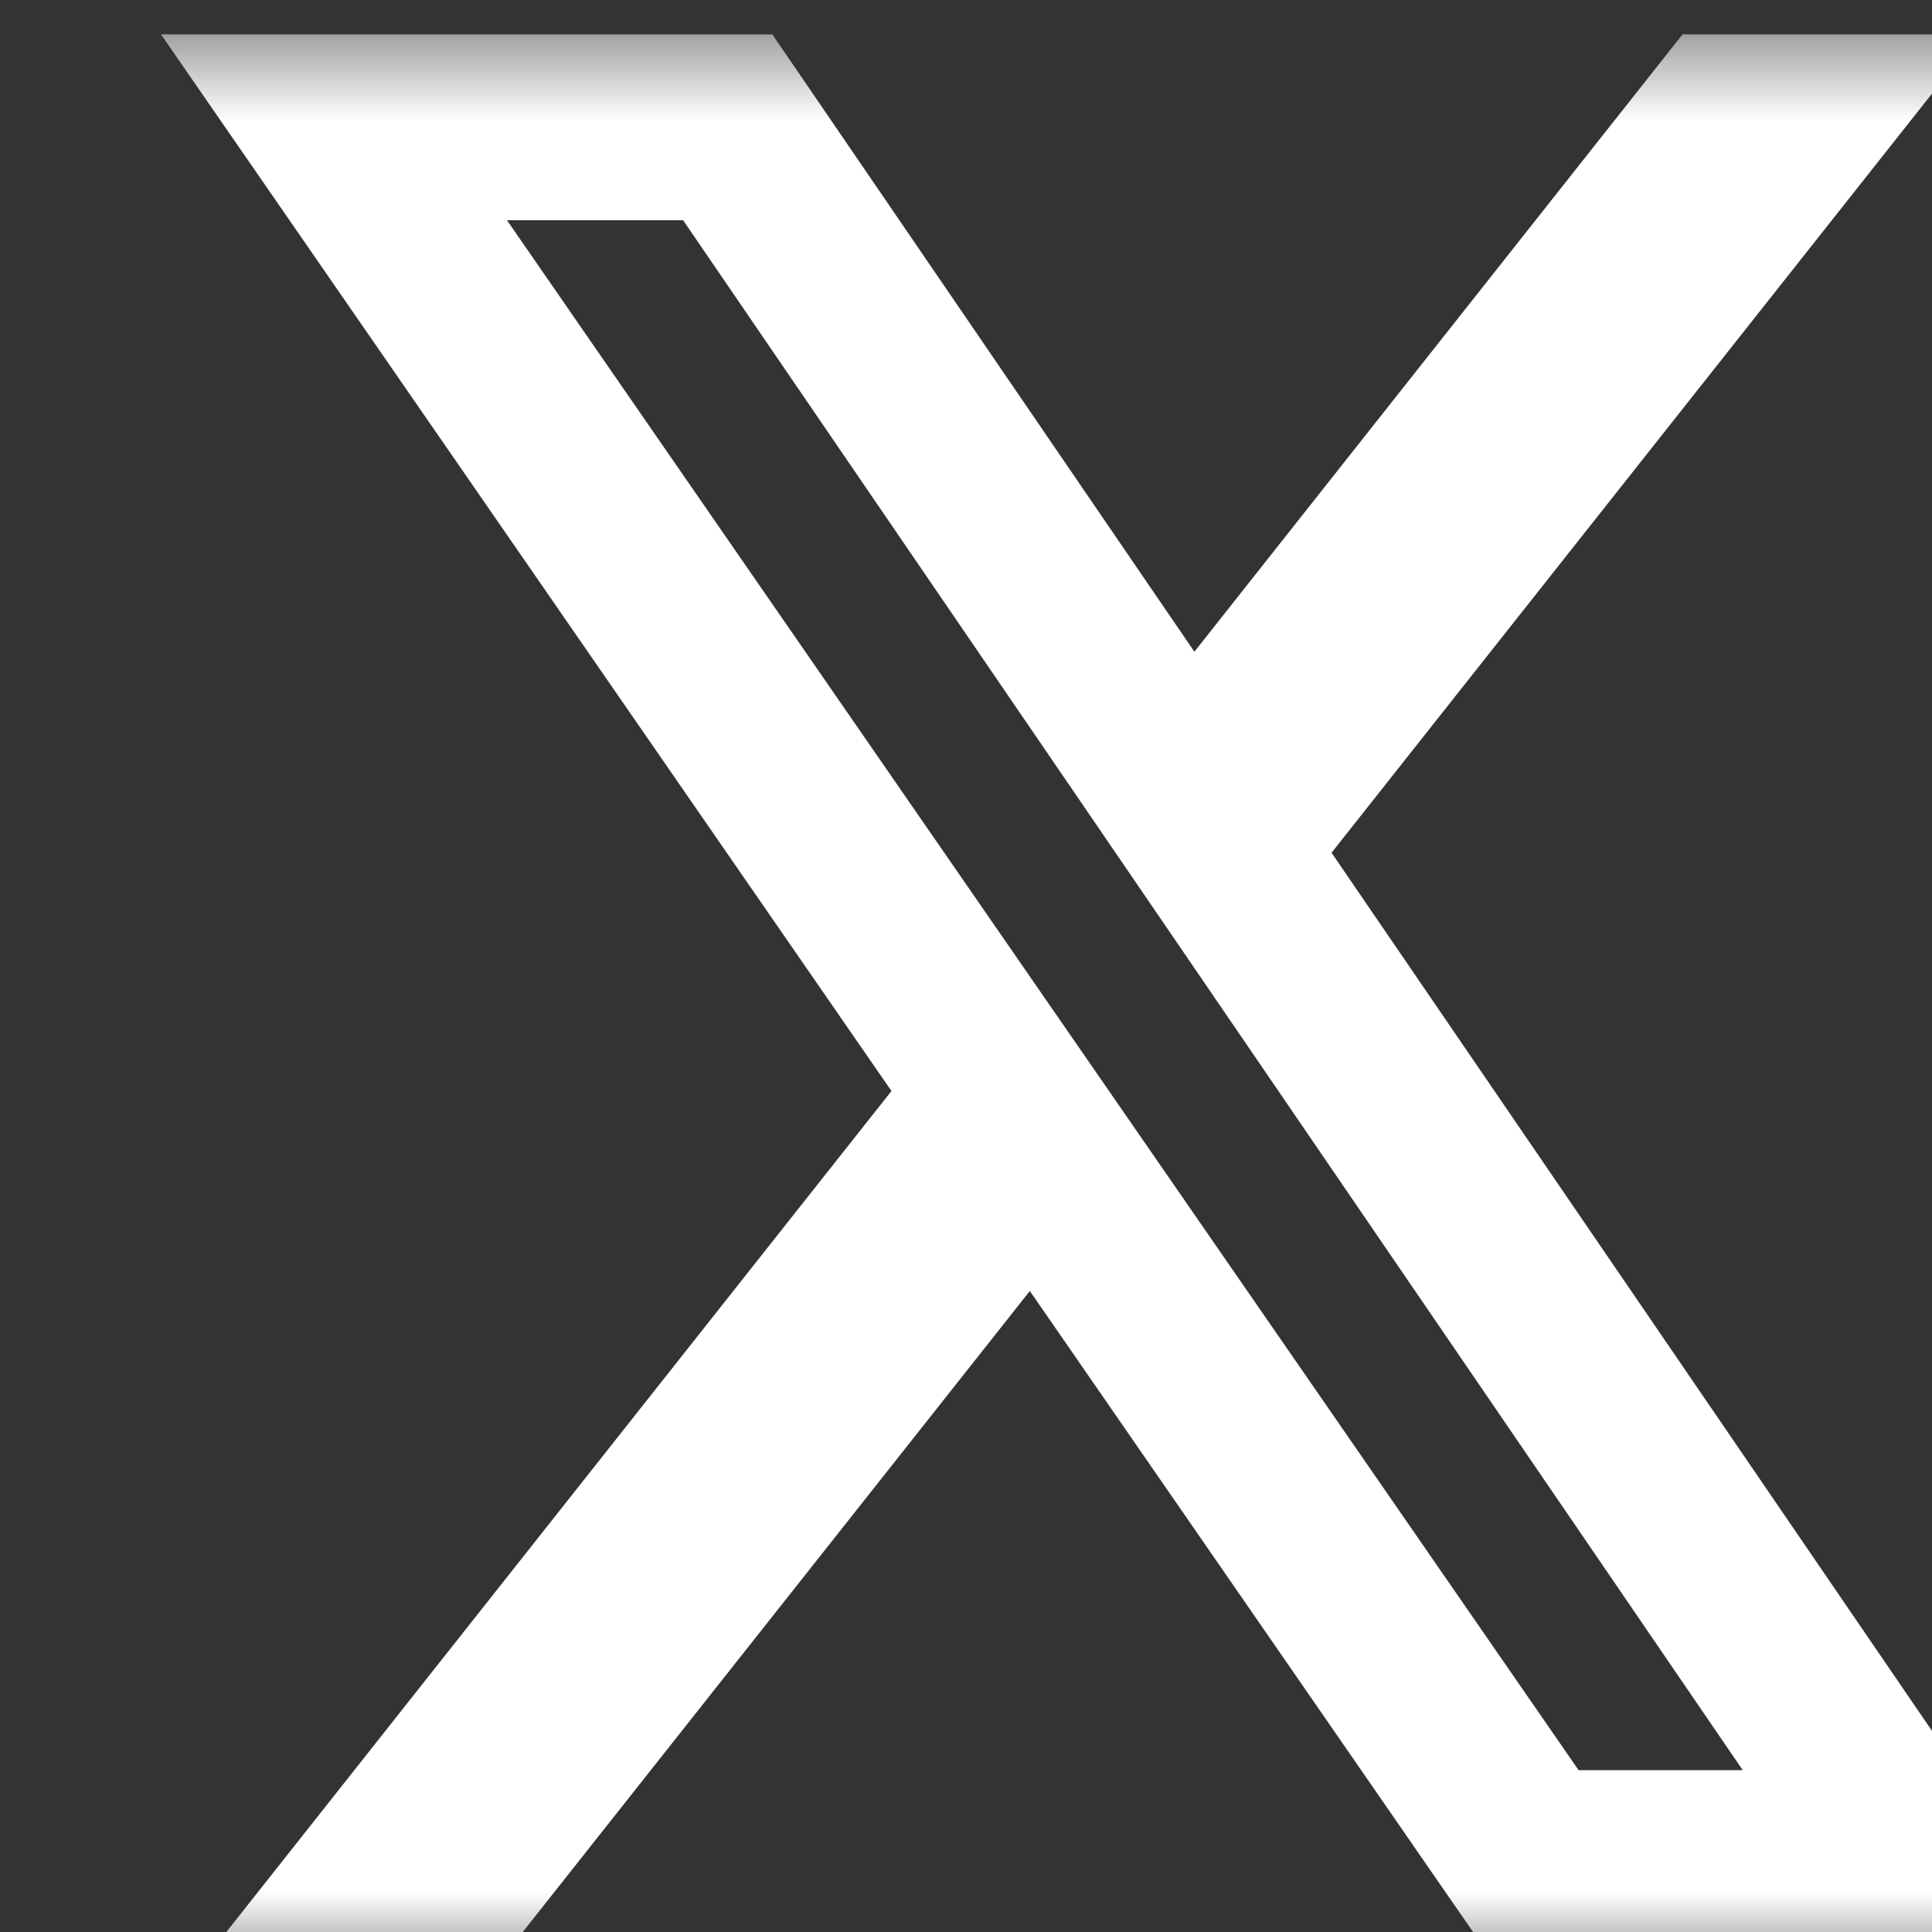 <?xml version="1.0" encoding="UTF-8"?> <svg xmlns="http://www.w3.org/2000/svg" width="24" height="24" viewBox="0 0 24 24" fill="none"><rect x="0" y="0" width="24" height="24" fill="#333333" stroke="none"/><g clip-path="url(#clip0_12116_4084)"><mask id="mask0_12116_4084" style="mask-type:luminance" maskUnits="userSpaceOnUse" x="1" y="0" width="24" height="25"><path d="M25 0.427H1V24.427H25V0.427Z" fill="white"></path></mask><g mask="url(#mask0_12116_4084)"><path d="M20.901 0.427H24.582L16.541 10.593L26 24.427H18.594L12.793 16.037L6.156 24.427H2.474L11.074 13.553L2 0.427H9.594L14.837 8.096L20.901 0.427ZM19.61 21.99H21.649L8.486 2.736H6.298L19.61 21.99Z" fill="white"></path></g></g><defs><clipPath id="clip0_12116_4084"><rect width="24" height="24" fill="white"></rect></clipPath></defs></svg> 